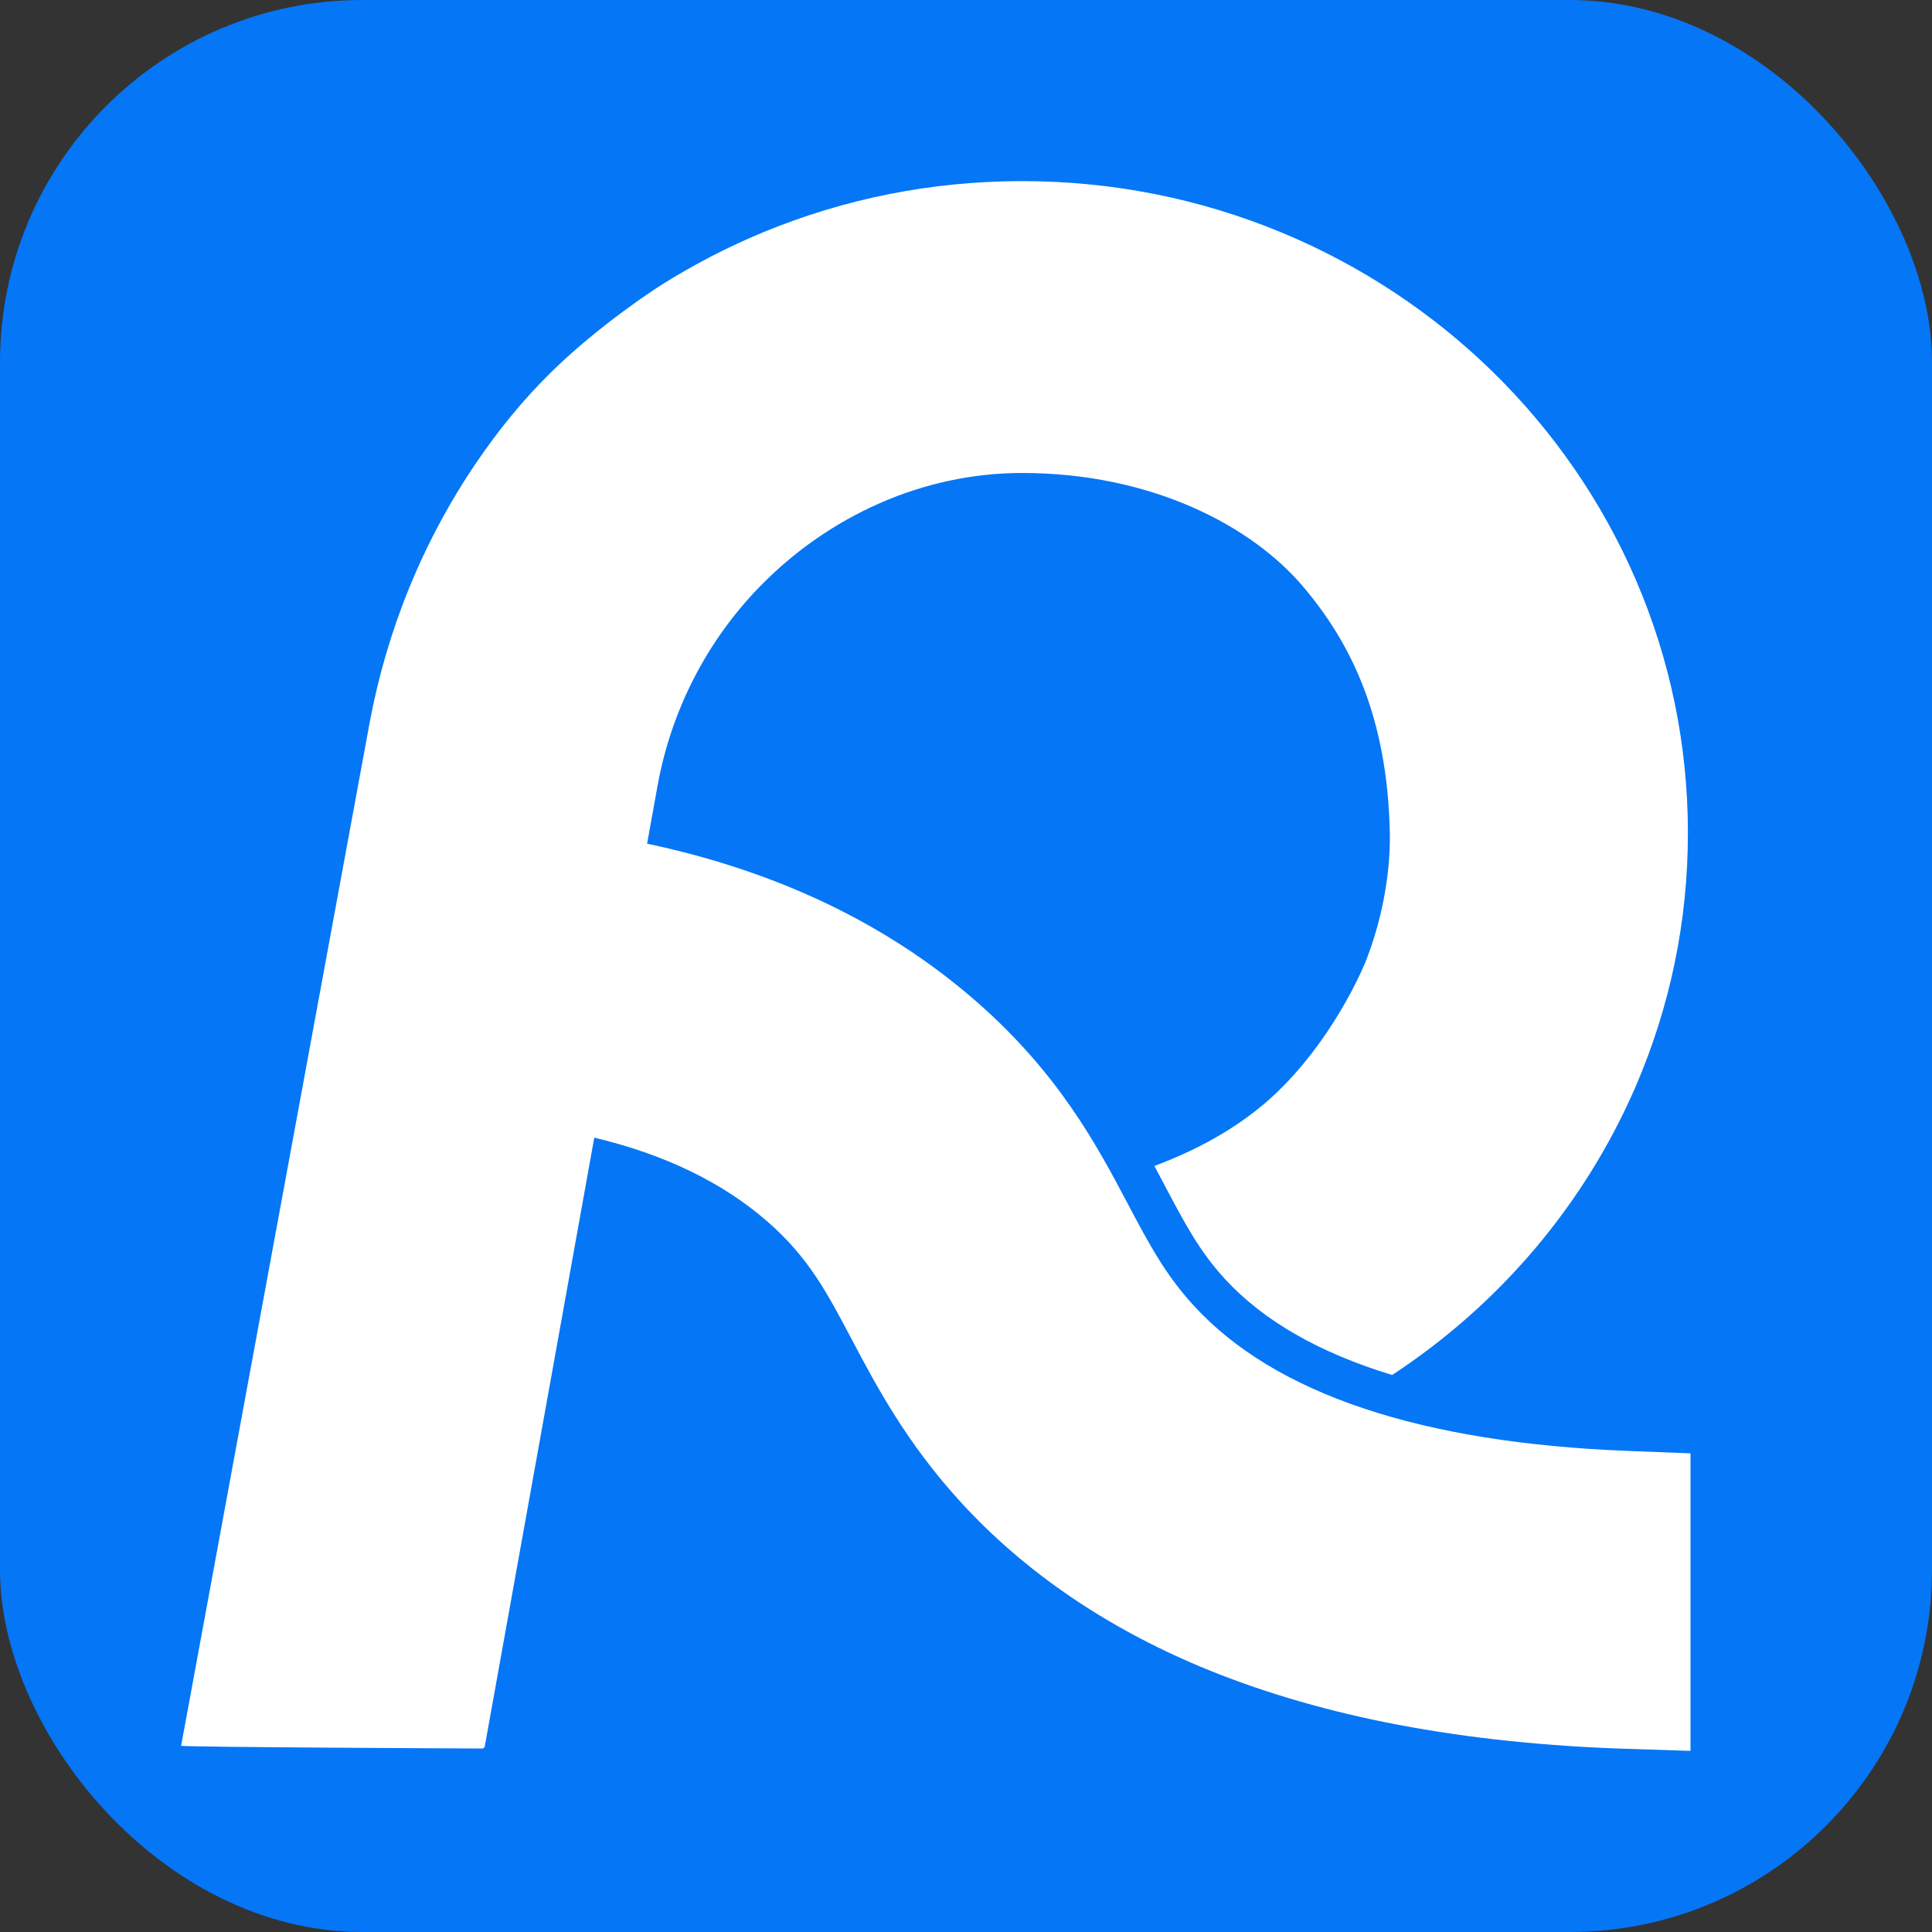<?xml version="1.0" encoding="UTF-8"?> <svg xmlns="http://www.w3.org/2000/svg" width="32" height="32" viewBox="0 0 32 32" fill="none"><rect x="0" y="0" width="32" height="32" fill="#333333" stroke="none"/><rect width="32" height="32" rx="6" fill="#0576F6"></rect><path d="M7.89 7.662C7 8.97 6.403 10.447 6.118 11.994L3 28.915C2.996 28.939 7.989 28.961 7.989 28.961C7.998 28.961 8.008 28.957 8.015 28.951C8.022 28.945 8.027 28.937 8.029 28.928L9.843 18.843C11.008 19.12 11.967 19.584 12.709 20.231C13.387 20.822 13.689 21.392 14.106 22.181C14.511 22.948 15.016 23.903 15.923 24.891C16.969 26.03 18.305 26.945 19.891 27.609C20.811 27.993 21.833 28.301 22.93 28.523C24.099 28.76 25.388 28.907 26.762 28.96L28 29V24.072L26.969 24.032C23.537 23.899 21.117 23.09 19.775 21.628C19.3 21.111 19.029 20.598 18.684 19.947C18.174 18.981 17.538 17.779 16.16 16.578C14.693 15.3 12.87 14.429 10.718 13.974L10.89 13.02C11.114 11.779 11.698 10.625 12.587 9.713C13.723 8.549 15.28 7.834 16.928 7.834H16.929C19.077 7.834 20.732 8.712 21.581 9.713C22.358 10.629 22.98 11.847 23.02 13.797C23.024 14 23.029 14.864 22.632 15.895C22.632 15.895 22.198 17.022 21.267 17.977C20.671 18.591 19.911 19.017 19.12 19.312C19.18 19.423 19.237 19.532 19.293 19.638C19.627 20.27 19.869 20.726 20.285 21.18C20.923 21.875 21.851 22.407 23.058 22.774C24.848 21.601 26.249 19.941 27.09 18C27.665 16.667 27.957 15.253 27.957 13.797C27.957 12.34 27.665 10.926 27.09 9.593C25.97 7.005 23.866 4.945 21.222 3.849C19.861 3.286 18.417 3 16.929 3C15.442 3 13.997 3.286 12.636 3.849C12.045 4.094 11.477 4.389 10.938 4.73C10.886 4.763 9.945 5.365 9.131 6.162C8.65 6.634 8.238 7.149 7.89 7.662Z" fill="white"></path></svg> 